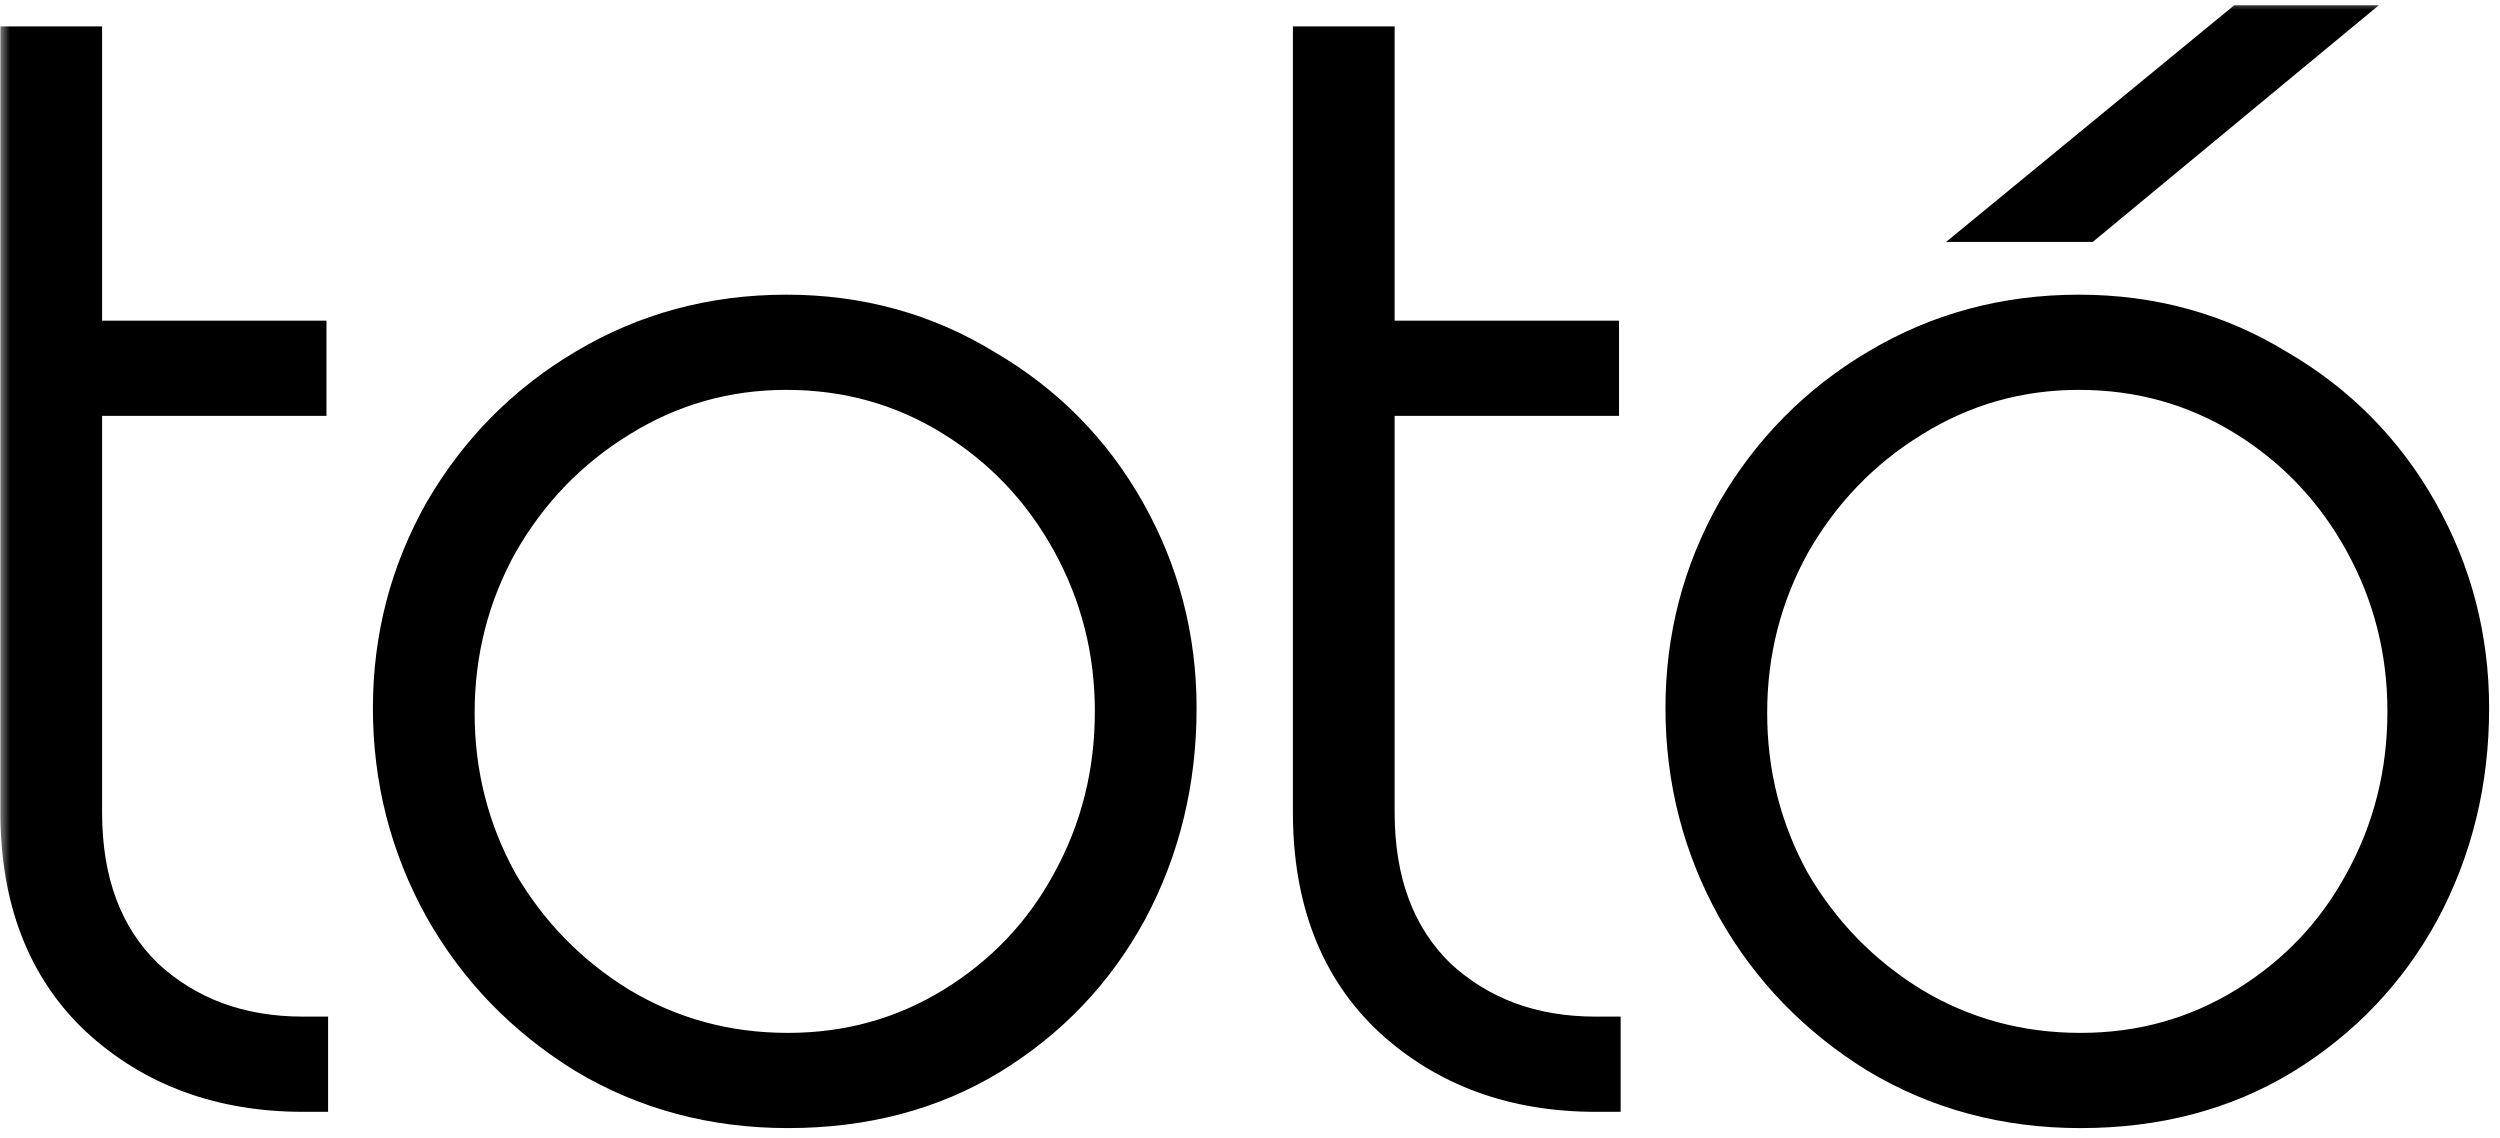 <?xml version="1.0" encoding="UTF-8"?> <svg xmlns="http://www.w3.org/2000/svg" width="123" height="56" viewBox="0 0 123 56" fill="none"><mask id="path-1-outside-1_5769_349" maskUnits="userSpaceOnUse" x="0" y="0" width="123" height="56" fill="black"><rect fill="white" width="123" height="56"></rect><path d="M14.92 53.48C10.973 53.48 7.693 52.28 5.08 49.88C2.52 47.48 1.24 44.173 1.24 39.96V2.52H3.8V17H14.84V19.24H3.8V39.96C3.8 43.48 4.84 46.253 6.92 48.28C9.053 50.253 11.72 51.24 14.92 51.24V53.48ZM38.769 54.28C35.143 54.28 31.863 53.4 28.929 51.64C25.996 49.827 23.703 47.453 22.049 44.52C20.396 41.533 19.569 38.307 19.569 34.84C19.569 31.427 20.396 28.253 22.049 25.32C23.756 22.387 26.049 20.067 28.929 18.36C31.863 16.6 35.116 15.72 38.689 15.72C42.209 15.72 45.409 16.6 48.289 18.36C51.223 20.067 53.516 22.387 55.169 25.32C56.823 28.253 57.649 31.427 57.649 34.84C57.649 38.413 56.849 41.693 55.249 44.68C53.649 47.613 51.409 49.96 48.529 51.72C45.703 53.427 42.449 54.28 38.769 54.28ZM38.769 52.04C41.809 52.04 44.583 51.267 47.089 49.72C49.596 48.173 51.543 46.12 52.929 43.56C54.369 40.947 55.089 38.093 55.089 35C55.089 31.96 54.369 29.133 52.929 26.52C51.489 23.907 49.516 21.827 47.009 20.28C44.503 18.733 41.729 17.96 38.689 17.96C35.649 17.96 32.849 18.76 30.289 20.36C27.783 21.907 25.783 23.987 24.289 26.6C22.849 29.213 22.129 32.04 22.129 35.08C22.129 38.12 22.849 40.947 24.289 43.56C25.783 46.12 27.783 48.173 30.289 49.72C32.849 51.267 35.676 52.04 38.769 52.04ZM78.514 53.48C74.567 53.48 71.287 52.28 68.674 49.88C66.114 47.48 64.834 44.173 64.834 39.96V2.52H67.394V17H78.434V19.24H67.394V39.96C67.394 43.48 68.434 46.253 70.514 48.28C72.647 50.253 75.314 51.24 78.514 51.24V53.48ZM102.363 54.28C98.737 54.28 95.457 53.4 92.523 51.64C89.59 49.827 87.296 47.453 85.643 44.52C83.99 41.533 83.163 38.307 83.163 34.84C83.163 31.427 83.99 28.253 85.643 25.32C87.35 22.387 89.643 20.067 92.523 18.36C95.457 16.6 98.71 15.72 102.283 15.72C105.803 15.72 109.003 16.6 111.883 18.36C114.816 20.067 117.11 22.387 118.763 25.32C120.416 28.253 121.243 31.427 121.243 34.84C121.243 38.413 120.443 41.693 118.843 44.68C117.243 47.613 115.003 49.96 112.123 51.72C109.296 53.427 106.043 54.28 102.363 54.28ZM102.363 52.04C105.403 52.04 108.176 51.267 110.683 49.72C113.19 48.173 115.136 46.12 116.523 43.56C117.963 40.947 118.683 38.093 118.683 35C118.683 31.96 117.963 29.133 116.523 26.52C115.083 23.907 113.11 21.827 110.603 20.28C108.096 18.733 105.323 17.96 102.283 17.96C99.243 17.96 96.443 18.76 93.883 20.36C91.376 21.907 89.376 23.987 87.883 26.6C86.443 29.213 85.723 32.04 85.723 35.08C85.723 38.12 86.443 40.947 87.883 43.56C89.376 46.12 91.376 48.173 93.883 49.72C96.443 51.267 99.27 52.04 102.363 52.04ZM110.363 1.48H113.643L102.523 10.68H99.163L110.363 1.48Z"></path></mask><path d="M14.92 53.48C10.973 53.48 7.693 52.28 5.08 49.88C2.52 47.48 1.24 44.173 1.24 39.96V2.52H3.8V17H14.84V19.24H3.8V39.96C3.8 43.48 4.84 46.253 6.92 48.28C9.053 50.253 11.72 51.24 14.92 51.24V53.48ZM38.769 54.28C35.143 54.28 31.863 53.4 28.929 51.64C25.996 49.827 23.703 47.453 22.049 44.52C20.396 41.533 19.569 38.307 19.569 34.84C19.569 31.427 20.396 28.253 22.049 25.32C23.756 22.387 26.049 20.067 28.929 18.36C31.863 16.6 35.116 15.72 38.689 15.72C42.209 15.72 45.409 16.6 48.289 18.36C51.223 20.067 53.516 22.387 55.169 25.32C56.823 28.253 57.649 31.427 57.649 34.84C57.649 38.413 56.849 41.693 55.249 44.68C53.649 47.613 51.409 49.96 48.529 51.72C45.703 53.427 42.449 54.28 38.769 54.28ZM38.769 52.04C41.809 52.04 44.583 51.267 47.089 49.72C49.596 48.173 51.543 46.12 52.929 43.56C54.369 40.947 55.089 38.093 55.089 35C55.089 31.96 54.369 29.133 52.929 26.52C51.489 23.907 49.516 21.827 47.009 20.28C44.503 18.733 41.729 17.96 38.689 17.96C35.649 17.96 32.849 18.76 30.289 20.36C27.783 21.907 25.783 23.987 24.289 26.6C22.849 29.213 22.129 32.04 22.129 35.08C22.129 38.12 22.849 40.947 24.289 43.56C25.783 46.12 27.783 48.173 30.289 49.72C32.849 51.267 35.676 52.04 38.769 52.04ZM78.514 53.48C74.567 53.48 71.287 52.28 68.674 49.88C66.114 47.48 64.834 44.173 64.834 39.96V2.52H67.394V17H78.434V19.24H67.394V39.96C67.394 43.48 68.434 46.253 70.514 48.28C72.647 50.253 75.314 51.24 78.514 51.24V53.48ZM102.363 54.28C98.737 54.28 95.457 53.4 92.523 51.64C89.59 49.827 87.296 47.453 85.643 44.52C83.99 41.533 83.163 38.307 83.163 34.84C83.163 31.427 83.99 28.253 85.643 25.32C87.35 22.387 89.643 20.067 92.523 18.36C95.457 16.6 98.71 15.72 102.283 15.72C105.803 15.72 109.003 16.6 111.883 18.36C114.816 20.067 117.11 22.387 118.763 25.32C120.416 28.253 121.243 31.427 121.243 34.84C121.243 38.413 120.443 41.693 118.843 44.68C117.243 47.613 115.003 49.96 112.123 51.72C109.296 53.427 106.043 54.28 102.363 54.28ZM102.363 52.04C105.403 52.04 108.176 51.267 110.683 49.72C113.19 48.173 115.136 46.12 116.523 43.56C117.963 40.947 118.683 38.093 118.683 35C118.683 31.96 117.963 29.133 116.523 26.52C115.083 23.907 113.11 21.827 110.603 20.28C108.096 18.733 105.323 17.96 102.283 17.96C99.243 17.96 96.443 18.76 93.883 20.36C91.376 21.907 89.376 23.987 87.883 26.6C86.443 29.213 85.723 32.04 85.723 35.08C85.723 38.12 86.443 40.947 87.883 43.56C89.376 46.12 91.376 48.173 93.883 49.72C96.443 51.267 99.27 52.04 102.363 52.04ZM110.363 1.48H113.643L102.523 10.68H99.163L110.363 1.48Z" fill="black"></path><path d="M14.92 53.48V54.702H16.142V53.48H14.92ZM5.08 49.88L4.244 50.772L4.253 50.78L5.08 49.88ZM1.24 2.52V1.298H0.018V2.52H1.24ZM3.8 2.52H5.022V1.298H3.8V2.52ZM3.8 17H2.578V18.222H3.8V17ZM14.84 17H16.062V15.778H14.84V17ZM14.84 19.24V20.462H16.062V19.24H14.84ZM3.8 19.24V18.018H2.578V19.24H3.8ZM6.92 48.28L6.067 49.156L6.078 49.166L6.09 49.177L6.92 48.28ZM14.92 51.24H16.142V50.018H14.92V51.24ZM14.92 53.48V52.258C11.242 52.258 8.269 51.149 5.907 48.98L5.08 49.88L4.253 50.78C7.118 53.411 10.704 54.702 14.92 54.702V53.48ZM5.08 49.88L5.916 48.988C3.651 46.865 2.462 43.909 2.462 39.96H1.24H0.018C0.018 44.438 1.389 48.095 4.244 50.772L5.08 49.88ZM1.24 39.96H2.462V2.52H1.24H0.018V39.96H1.24ZM1.24 2.52V3.742H3.8V2.52V1.298H1.24V2.52ZM3.8 2.52H2.578V17H3.8H5.022V2.52H3.8ZM3.8 17V18.222H14.84V17V15.778H3.8V17ZM14.84 17H13.618V19.24H14.84H16.062V17H14.84ZM14.84 19.24V18.018H3.8V19.24V20.462H14.84V19.24ZM3.8 19.24H2.578V39.96H3.8H5.022V19.24H3.8ZM3.8 39.96H2.578C2.578 43.735 3.702 46.851 6.067 49.156L6.92 48.28L7.773 47.404C5.978 45.655 5.022 43.225 5.022 39.96H3.8ZM6.92 48.28L6.09 49.177C8.473 51.381 11.446 52.462 14.92 52.462V51.24V50.018C11.994 50.018 9.634 49.125 7.75 47.383L6.92 48.28ZM14.92 51.24H13.698V53.48H14.92H16.142V51.24H14.92ZM28.929 51.64L28.287 52.68L28.294 52.684L28.3 52.688L28.929 51.64ZM22.049 44.52L20.98 45.112L20.985 45.12L22.049 44.52ZM22.049 25.32L20.993 24.705L20.989 24.712L20.985 24.72L22.049 25.32ZM28.929 18.36L29.552 19.412L29.558 19.408L28.929 18.36ZM48.289 18.36L47.652 19.403L47.663 19.41L47.675 19.416L48.289 18.36ZM55.249 44.68L56.322 45.265L56.327 45.257L55.249 44.68ZM48.529 51.72L49.161 52.766L49.167 52.763L48.529 51.72ZM47.089 49.72L46.447 48.68L46.447 48.68L47.089 49.72ZM52.929 43.56L51.859 42.97L51.855 42.978L52.929 43.56ZM52.929 26.52L54 25.93L54 25.93L52.929 26.52ZM47.009 20.28L46.367 21.32L46.367 21.32L47.009 20.28ZM30.289 20.36L30.931 21.4L30.937 21.396L30.289 20.36ZM24.289 26.6L23.228 25.994L23.223 26.002L23.219 26.01L24.289 26.6ZM24.289 43.56L23.219 44.15L23.226 44.163L23.234 44.176L24.289 43.56ZM30.289 49.72L29.648 50.76L29.657 50.766L30.289 49.72ZM38.769 54.28V53.058C35.35 53.058 32.29 52.231 29.558 50.592L28.929 51.64L28.3 52.688C31.435 54.569 34.935 55.502 38.769 55.502V54.28ZM28.929 51.64L29.572 50.6C26.81 48.893 24.664 46.669 23.114 43.92L22.049 44.52L20.985 45.12C22.742 48.238 25.182 50.761 28.287 52.68L28.929 51.64ZM22.049 44.52L23.119 43.928C21.567 41.125 20.792 38.103 20.792 34.84H19.569H18.347C18.347 38.51 19.225 41.941 20.98 45.112L22.049 44.52ZM19.569 34.84H20.792C20.792 31.634 21.566 28.668 23.114 25.92L22.049 25.32L20.985 24.72C19.227 27.839 18.347 31.219 18.347 34.84H19.569ZM22.049 25.32L23.106 25.935C24.709 23.179 26.854 21.01 29.552 19.412L28.929 18.36L28.306 17.308C25.244 19.123 22.803 21.594 20.993 24.705L22.049 25.32ZM28.929 18.36L29.558 19.408C32.293 17.767 35.327 16.942 38.689 16.942V15.72V14.498C34.905 14.498 31.433 15.433 28.3 17.312L28.929 18.36ZM38.689 15.72V16.942C41.995 16.942 44.972 17.765 47.652 19.403L48.289 18.36L48.927 17.317C45.846 15.435 42.424 14.498 38.689 14.498V15.72ZM48.289 18.36L47.675 19.416C50.422 21.015 52.559 23.178 54.105 25.92L55.169 25.32L56.234 24.72C54.473 21.596 52.024 19.119 48.904 17.303L48.289 18.36ZM55.169 25.32L54.105 25.92C55.653 28.668 56.427 31.634 56.427 34.84H57.649H58.872C58.872 31.219 57.992 27.839 56.234 24.72L55.169 25.32ZM57.649 34.84H56.427C56.427 38.223 55.672 41.303 54.172 44.103L55.249 44.68L56.327 45.257C58.027 42.083 58.872 38.603 58.872 34.84H57.649ZM55.249 44.68L54.176 44.095C52.68 46.838 50.591 49.028 47.892 50.677L48.529 51.72L49.167 52.763C52.228 50.892 54.619 48.389 56.322 45.265L55.249 44.68ZM48.529 51.72L47.898 50.674C45.283 52.252 42.253 53.058 38.769 53.058V54.28V55.502C42.646 55.502 46.123 54.601 49.161 52.766L48.529 51.72ZM38.769 52.04V53.262C42.028 53.262 45.025 52.43 47.731 50.76L47.089 49.72L46.447 48.68C44.14 50.103 41.59 50.818 38.769 50.818V52.04ZM47.089 49.72L47.731 50.76C50.417 49.103 52.514 46.892 54.004 44.142L52.929 43.56L51.855 42.978C50.571 45.348 48.775 47.244 46.447 48.68L47.089 49.72ZM52.929 43.56L54 44.15C55.543 41.349 56.312 38.292 56.312 35H55.089H53.867C53.867 37.895 53.196 40.544 51.859 42.97L52.929 43.56ZM55.089 35H56.312C56.312 31.758 55.541 28.728 54 25.93L52.929 26.52L51.859 27.11C53.197 29.539 53.867 32.162 53.867 35H55.089ZM52.929 26.52L54 25.93C52.46 23.135 50.34 20.899 47.651 19.24L47.009 20.28L46.367 21.32C48.692 22.755 50.519 24.679 51.859 27.11L52.929 26.52ZM47.009 20.28L47.651 19.24C44.945 17.57 41.948 16.738 38.689 16.738V17.96V19.182C41.51 19.182 44.06 19.897 46.367 21.32L47.009 20.28ZM38.689 17.96V16.738C35.422 16.738 32.397 17.601 29.642 19.323L30.289 20.36L30.937 21.396C33.301 19.919 35.877 19.182 38.689 19.182V17.96ZM30.289 20.36L29.648 19.32C26.963 20.976 24.82 23.207 23.228 25.994L24.289 26.6L25.351 27.206C26.745 24.766 28.602 22.837 30.931 21.4L30.289 20.36ZM24.289 26.6L23.219 26.01C21.677 28.808 20.907 31.838 20.907 35.08H22.129H23.352C23.352 32.242 24.021 29.619 25.36 27.19L24.289 26.6ZM22.129 35.08H20.907C20.907 38.322 21.677 41.352 23.219 44.15L24.289 43.56L25.36 42.97C24.021 40.541 23.352 37.918 23.352 35.08H22.129ZM24.289 43.56L23.234 44.176C24.827 46.908 26.969 49.108 29.648 50.76L30.289 49.72L30.931 48.68C28.596 47.239 26.738 45.332 25.345 42.944L24.289 43.56ZM30.289 49.72L29.657 50.766C32.415 52.432 35.461 53.262 38.769 53.262V52.04V50.818C35.891 50.818 33.284 50.101 30.922 48.674L30.289 49.72ZM78.514 53.48V54.702H79.736V53.48H78.514ZM68.674 49.88L67.838 50.772L67.847 50.78L68.674 49.88ZM64.834 2.52V1.298H63.611V2.52H64.834ZM67.394 2.52H68.616V1.298H67.394V2.52ZM67.394 17H66.171V18.222H67.394V17ZM78.434 17H79.656V15.778H78.434V17ZM78.434 19.24V20.462H79.656V19.24H78.434ZM67.394 19.24V18.018H66.171V19.24H67.394ZM70.514 48.28L69.661 49.156L69.672 49.166L69.684 49.177L70.514 48.28ZM78.514 51.24H79.736V50.018H78.514V51.24ZM78.514 53.48V52.258C74.836 52.258 71.862 51.149 69.501 48.98L68.674 49.88L67.847 50.78C70.712 53.411 74.298 54.702 78.514 54.702V53.48ZM68.674 49.88L69.51 48.988C67.245 46.865 66.056 43.909 66.056 39.96H64.834H63.611C63.611 44.438 64.983 48.095 67.838 50.772L68.674 49.88ZM64.834 39.96H66.056V2.52H64.834H63.611V39.96H64.834ZM64.834 2.52V3.742H67.394V2.52V1.298H64.834V2.52ZM67.394 2.52H66.171V17H67.394H68.616V2.52H67.394ZM67.394 17V18.222H78.434V17V15.778H67.394V17ZM78.434 17H77.211V19.24H78.434H79.656V17H78.434ZM78.434 19.24V18.018H67.394V19.24V20.462H78.434V19.24ZM67.394 19.24H66.171V39.96H67.394H68.616V19.24H67.394ZM67.394 39.96H66.171C66.171 43.735 67.296 46.851 69.661 49.156L70.514 48.28L71.367 47.404C69.572 45.655 68.616 43.225 68.616 39.96H67.394ZM70.514 48.28L69.684 49.177C72.067 51.381 75.04 52.462 78.514 52.462V51.24V50.018C75.588 50.018 73.228 49.125 71.344 47.383L70.514 48.28ZM78.514 51.24H77.291V53.48H78.514H79.736V51.24H78.514ZM92.523 51.64L91.88 52.68L91.887 52.684L91.894 52.688L92.523 51.64ZM85.643 44.52L84.574 45.112L84.578 45.12L85.643 44.52ZM85.643 25.32L84.587 24.705L84.582 24.712L84.578 24.72L85.643 25.32ZM92.523 18.36L93.146 19.412L93.152 19.408L92.523 18.36ZM111.883 18.36L111.246 19.403L111.257 19.41L111.268 19.416L111.883 18.36ZM118.843 44.68L119.916 45.265L119.921 45.257L118.843 44.68ZM112.123 51.72L112.755 52.766L112.761 52.763L112.123 51.72ZM110.683 49.72L110.041 48.68L110.041 48.68L110.683 49.72ZM116.523 43.56L115.453 42.97L115.448 42.978L116.523 43.56ZM116.523 26.52L117.594 25.93L117.594 25.93L116.523 26.52ZM110.603 20.28L109.961 21.32L109.961 21.32L110.603 20.28ZM93.883 20.36L94.525 21.4L94.531 21.396L93.883 20.36ZM87.883 26.6L86.822 25.994L86.817 26.002L86.813 26.01L87.883 26.6ZM87.883 43.56L86.813 44.15L86.82 44.163L86.827 44.176L87.883 43.56ZM93.883 49.72L93.241 50.76L93.251 50.766L93.883 49.72ZM110.363 1.48V0.258H109.925L109.587 0.535L110.363 1.48ZM113.643 1.48L114.422 2.422L117.038 0.258H113.643V1.48ZM102.523 10.68V11.902H102.963L103.302 11.622L102.523 10.68ZM99.163 10.68L98.387 9.735L95.749 11.902H99.163V10.68ZM102.363 54.28V53.058C98.944 53.058 95.884 52.231 93.152 50.592L92.523 51.64L91.894 52.688C95.029 54.569 98.529 55.502 102.363 55.502V54.28ZM92.523 51.64L93.166 50.6C90.404 48.893 88.257 46.669 86.708 43.92L85.643 44.52L84.578 45.12C86.335 48.238 88.776 50.761 91.88 52.68L92.523 51.64ZM85.643 44.52L86.713 43.928C85.161 41.125 84.385 38.103 84.385 34.84H83.163H81.941C81.941 38.51 82.819 41.941 84.574 45.112L85.643 44.52ZM83.163 34.84H84.385C84.385 31.634 85.159 28.668 86.708 25.92L85.643 25.32L84.578 24.72C82.82 27.839 81.941 31.219 81.941 34.84H83.163ZM85.643 25.32L86.7 25.935C88.303 23.179 90.448 21.01 93.146 19.412L92.523 18.36L91.9 17.308C88.838 19.123 86.397 21.594 84.587 24.705L85.643 25.32ZM92.523 18.36L93.152 19.408C95.887 17.767 98.921 16.942 102.283 16.942V15.72V14.498C98.499 14.498 95.026 15.433 91.894 17.312L92.523 18.36ZM102.283 15.72V16.942C105.588 16.942 108.566 17.765 111.246 19.403L111.883 18.36L112.521 17.317C109.44 15.435 106.018 14.498 102.283 14.498V15.72ZM111.883 18.36L111.268 19.416C114.015 21.015 116.153 23.178 117.698 25.92L118.763 25.32L119.828 24.72C118.067 21.596 115.618 19.119 112.498 17.303L111.883 18.36ZM118.763 25.32L117.698 25.92C119.247 28.668 120.021 31.634 120.021 34.84H121.243H122.465C122.465 31.219 121.586 27.839 119.828 24.72L118.763 25.32ZM121.243 34.84H120.021C120.021 38.223 119.265 41.303 117.766 44.103L118.843 44.68L119.921 45.257C121.621 42.083 122.465 38.603 122.465 34.84H121.243ZM118.843 44.68L117.77 44.095C116.274 46.838 114.185 49.028 111.486 50.677L112.123 51.72L112.761 52.763C115.821 50.892 118.212 48.389 119.916 45.265L118.843 44.68ZM112.123 51.72L111.491 50.674C108.877 52.252 105.847 53.058 102.363 53.058V54.28V55.502C106.24 55.502 109.716 54.601 112.755 52.766L112.123 51.72ZM102.363 52.04V53.262C105.622 53.262 108.619 52.43 111.325 50.76L110.683 49.72L110.041 48.68C107.734 50.103 105.184 50.818 102.363 50.818V52.04ZM110.683 49.72L111.325 50.76C114.011 49.103 116.108 46.892 117.598 44.142L116.523 43.56L115.448 42.978C114.165 45.348 112.368 47.244 110.041 48.68L110.683 49.72ZM116.523 43.56L117.594 44.15C119.137 41.349 119.905 38.292 119.905 35H118.683H117.461C117.461 37.895 116.789 40.544 115.453 42.97L116.523 43.56ZM118.683 35H119.905C119.905 31.758 119.135 28.728 117.594 25.93L116.523 26.52L115.453 27.11C116.791 29.539 117.461 32.162 117.461 35H118.683ZM116.523 26.52L117.594 25.93C116.053 23.135 113.933 20.899 111.245 19.24L110.603 20.28L109.961 21.32C112.286 22.755 114.113 24.679 115.453 27.11L116.523 26.52ZM110.603 20.28L111.245 19.24C108.539 17.57 105.542 16.738 102.283 16.738V17.96V19.182C105.104 19.182 107.654 19.897 109.961 21.32L110.603 20.28ZM102.283 17.96V16.738C99.016 16.738 95.991 17.601 93.235 19.323L93.883 20.36L94.531 21.396C96.895 19.919 99.471 19.182 102.283 19.182V17.96ZM93.883 20.36L93.241 19.32C90.557 20.976 88.414 23.207 86.822 25.994L87.883 26.6L88.944 27.206C90.339 24.766 92.196 22.837 94.525 21.4L93.883 20.36ZM87.883 26.6L86.813 26.01C85.271 28.808 84.501 31.838 84.501 35.08H85.723H86.945C86.945 32.242 87.615 29.619 88.954 27.19L87.883 26.6ZM85.723 35.08H84.501C84.501 38.322 85.271 41.352 86.813 44.15L87.883 43.56L88.954 42.97C87.615 40.541 86.945 37.918 86.945 35.08H85.723ZM87.883 43.56L86.827 44.176C88.421 46.908 90.563 49.108 93.241 50.76L93.883 49.72L94.525 48.68C92.19 47.239 90.332 45.332 88.939 42.944L87.883 43.56ZM93.883 49.72L93.251 50.766C96.008 52.432 99.055 53.262 102.363 53.262V52.04V50.818C99.485 50.818 96.878 50.101 94.515 48.674L93.883 49.72ZM110.363 1.48V2.702H113.643V1.48V0.258H110.363V1.48ZM113.643 1.48L112.864 0.538L101.744 9.738L102.523 10.68L103.302 11.622L114.422 2.422L113.643 1.48ZM102.523 10.68V9.458H99.163V10.68V11.902H102.523V10.68ZM99.163 10.68L99.939 11.624L111.139 2.425L110.363 1.48L109.587 0.535L98.387 9.735L99.163 10.68Z" fill="black" mask="url(#path-1-outside-1_5769_349)"></path></svg> 